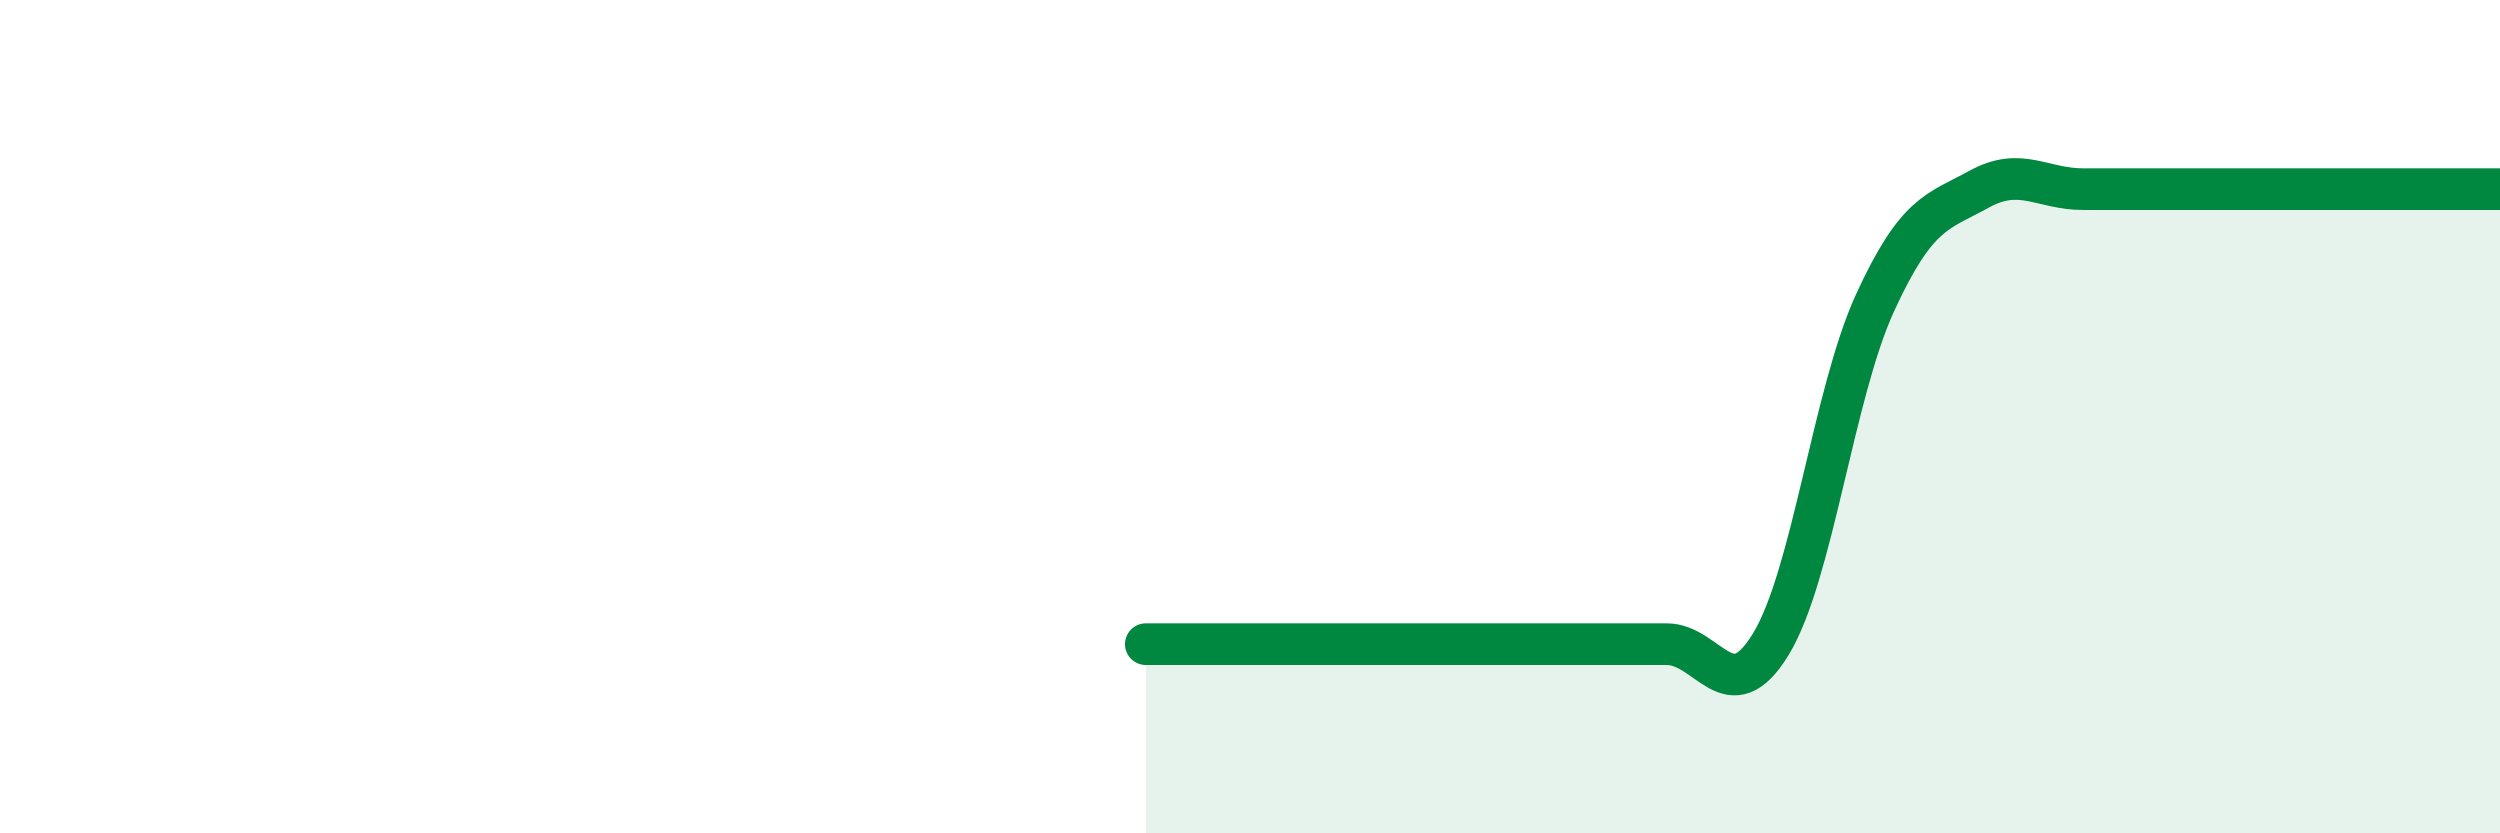 
    <svg width="60" height="20" viewBox="0 0 60 20" xmlns="http://www.w3.org/2000/svg">
      <path
        d="M 27.5,15.46 C 28,15.46 29,15.46 30,15.46 C 31,15.46 31.5,15.46 32.5,15.46 C 33.5,15.46 34,15.46 35,15.46 C 36,15.46 36.5,15.46 37.5,15.46 C 38.5,15.46 39,15.46 40,15.46 C 41,15.46 41.5,17.1 42.5,15.46 C 43.5,13.82 44,9.45 45,7.27 C 46,5.09 46.5,5.09 47.5,4.54 C 48.5,3.99 49,4.54 50,4.54 C 51,4.54 51.5,4.54 52.5,4.54 C 53.5,4.54 53.5,4.54 55,4.54 C 56.5,4.54 59,4.54 60,4.54L60 20L27.5 20Z"
        fill="#008740"
        opacity="0.1"
        stroke-linecap="round"
        stroke-linejoin="round"
      />
      <path
        d="M 27.5,15.46 C 28,15.46 29,15.46 30,15.46 C 31,15.46 31.5,15.46 32.5,15.46 C 33.5,15.46 34,15.46 35,15.46 C 36,15.46 36.5,15.46 37.5,15.46 C 38.5,15.46 39,15.46 40,15.46 C 41,15.46 41.5,17.1 42.5,15.46 C 43.5,13.82 44,9.45 45,7.27 C 46,5.09 46.5,5.09 47.5,4.54 C 48.5,3.99 49,4.54 50,4.54 C 51,4.54 51.5,4.54 52.5,4.54 C 53.5,4.54 53.5,4.54 55,4.54 C 56.5,4.54 59,4.54 60,4.54"
        stroke="#008740"
        stroke-width="1"
        fill="none"
        stroke-linecap="round"
        stroke-linejoin="round"
      />
    </svg>
  